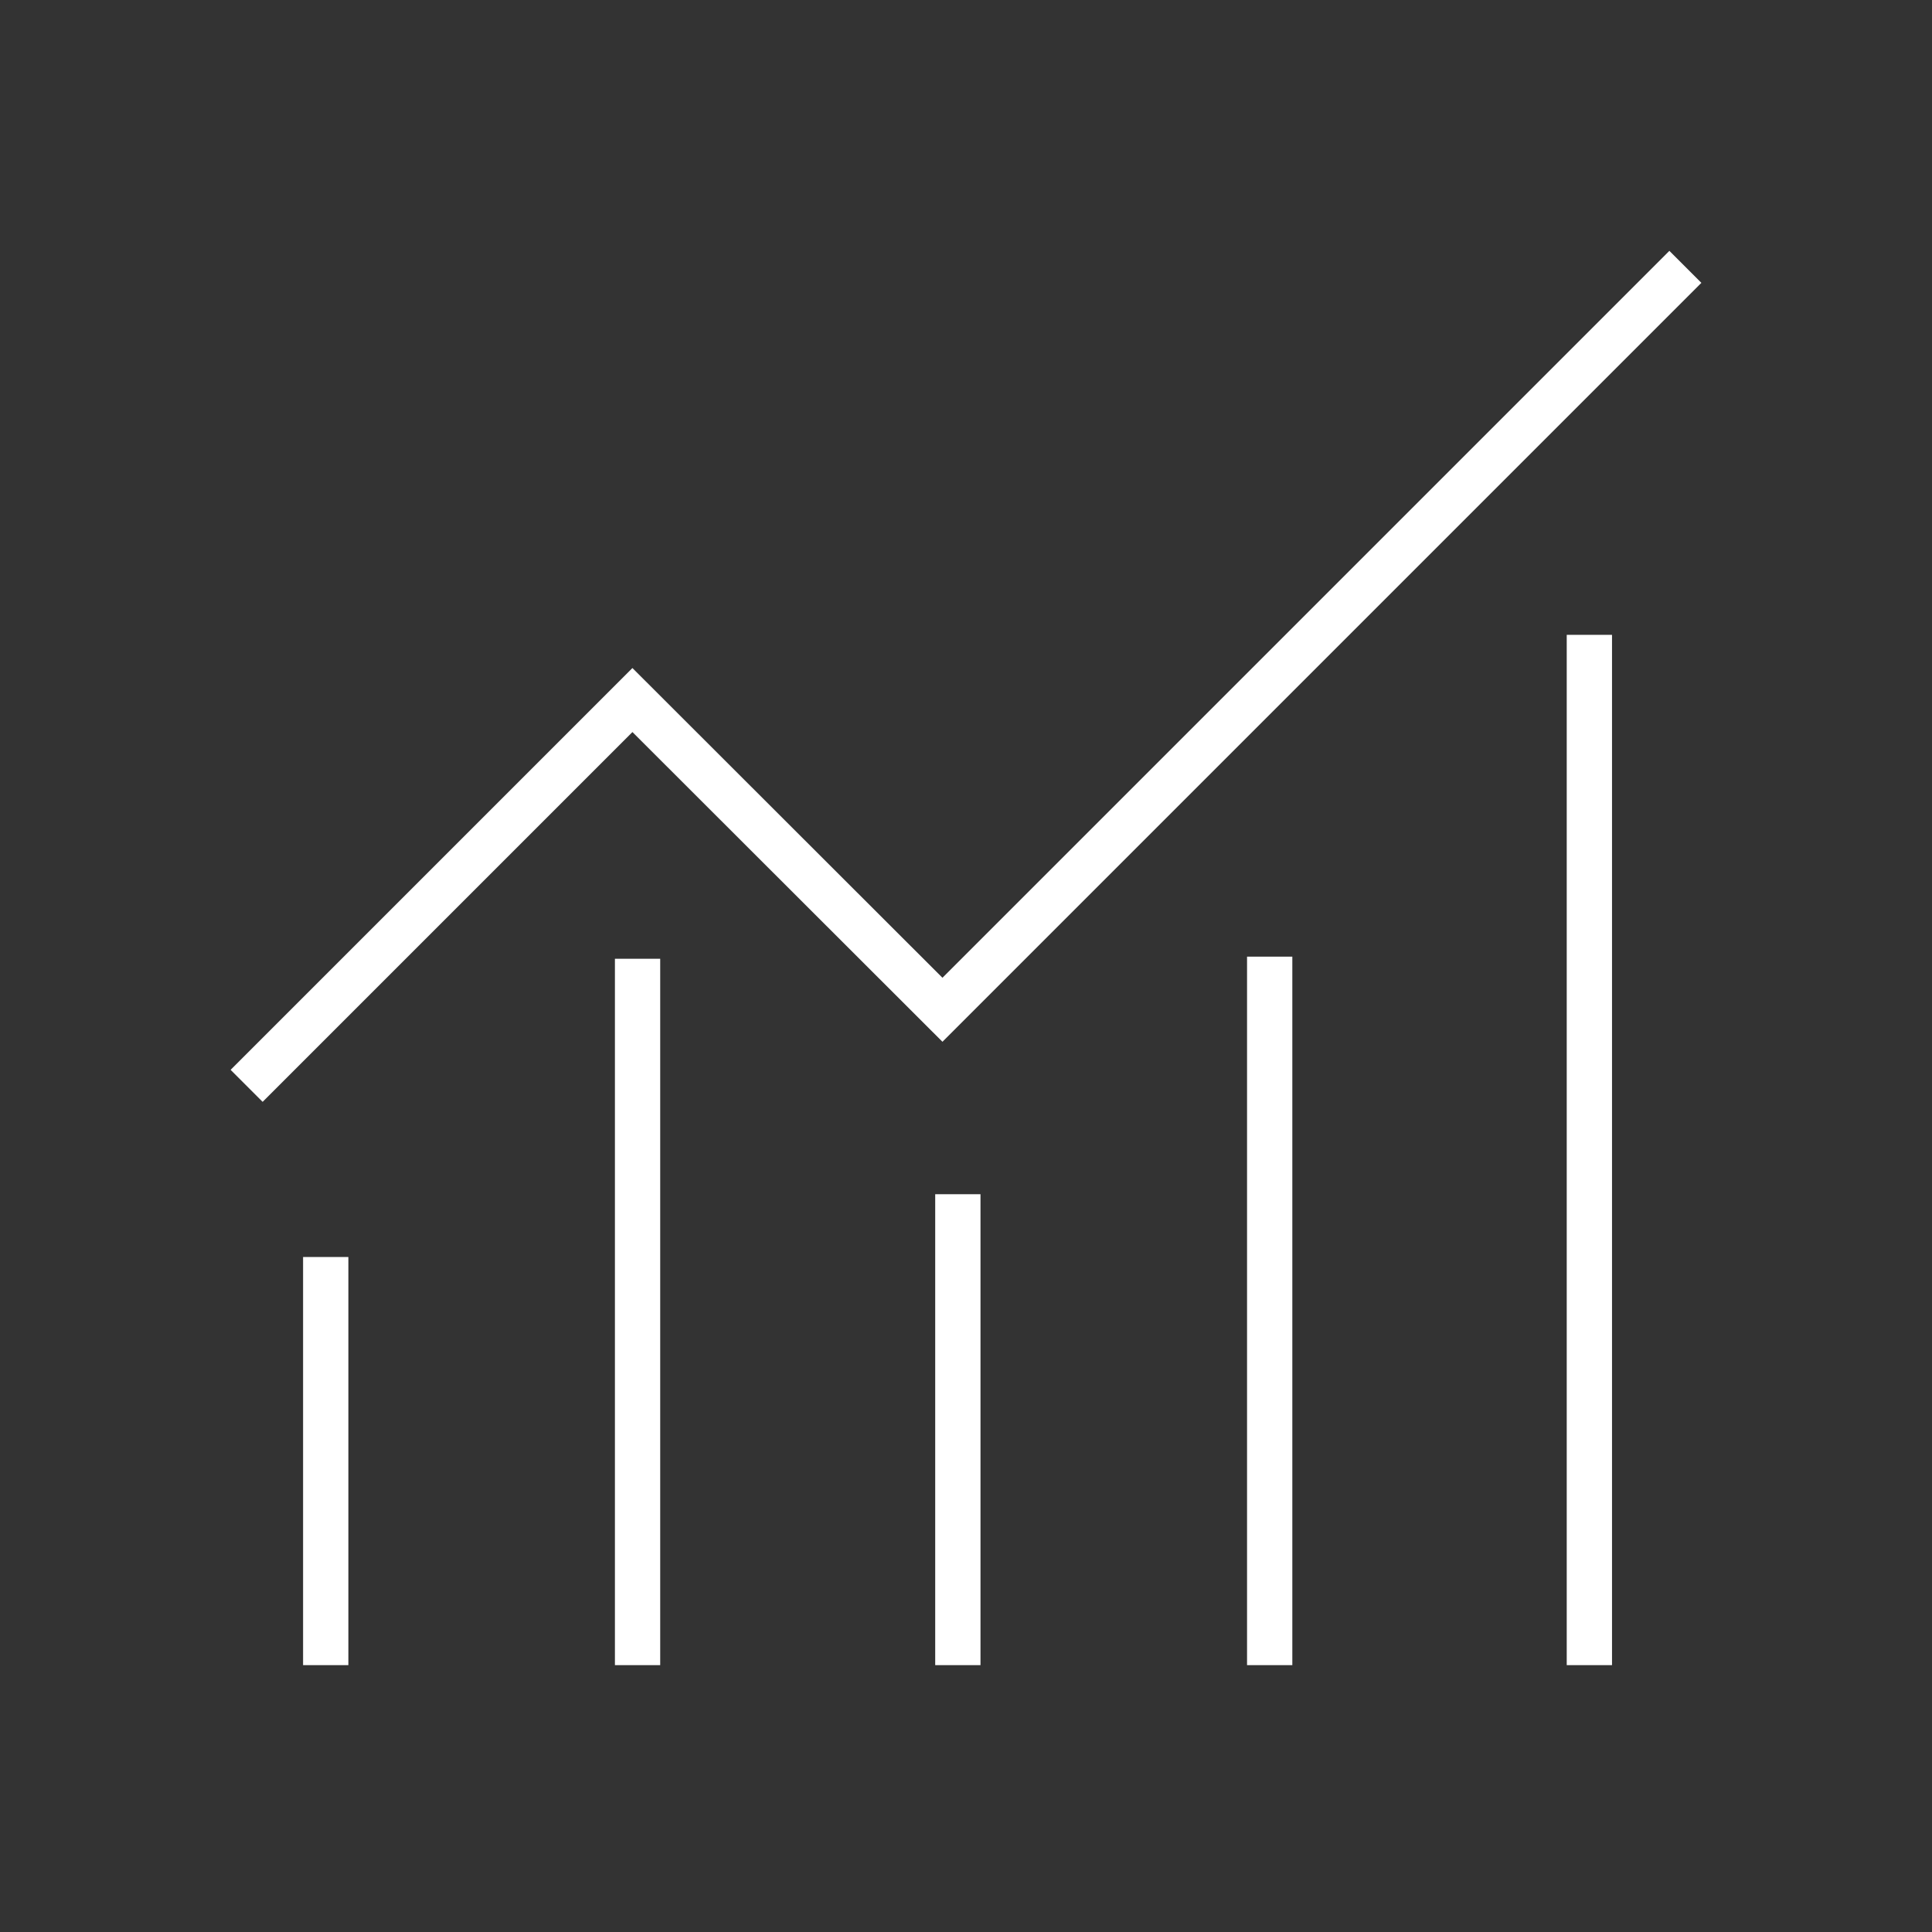 <?xml version="1.0" encoding="UTF-8"?><svg id="Layer_1" xmlns="http://www.w3.org/2000/svg" viewBox="0 0 64 64"><rect x="0" y="0" width="64" height="64" fill="#333333" stroke="none"/><polyline points="8.17 35.97 20.95 23.19 31.22 33.45 55.83 8.84" style="fill:none; stroke:#fff; stroke-miterlimit:10; stroke-width:1.5px;"/><line x1="10.79" y1="41.64" x2="10.79" y2="55.16" style="fill:none; stroke:#fff; stroke-miterlimit:10; stroke-width:1.5px;"/><line x1="21.12" y1="31.76" x2="21.12" y2="55.16" style="fill:none; stroke:#fff; stroke-miterlimit:10; stroke-width:1.5px;"/><line x1="31.73" y1="39.56" x2="31.73" y2="55.16" style="fill:none; stroke:#fff; stroke-miterlimit:10; stroke-width:1.5px;"/><line x1="42.06" y1="31.69" x2="42.06" y2="55.16" style="fill:none; stroke:#fff; stroke-miterlimit:10; stroke-width:1.5px;"/><line x1="52.65" y1="21.03" x2="52.65" y2="55.16" style="fill:none; stroke:#fff; stroke-miterlimit:10; stroke-width:1.5px;"/></svg>